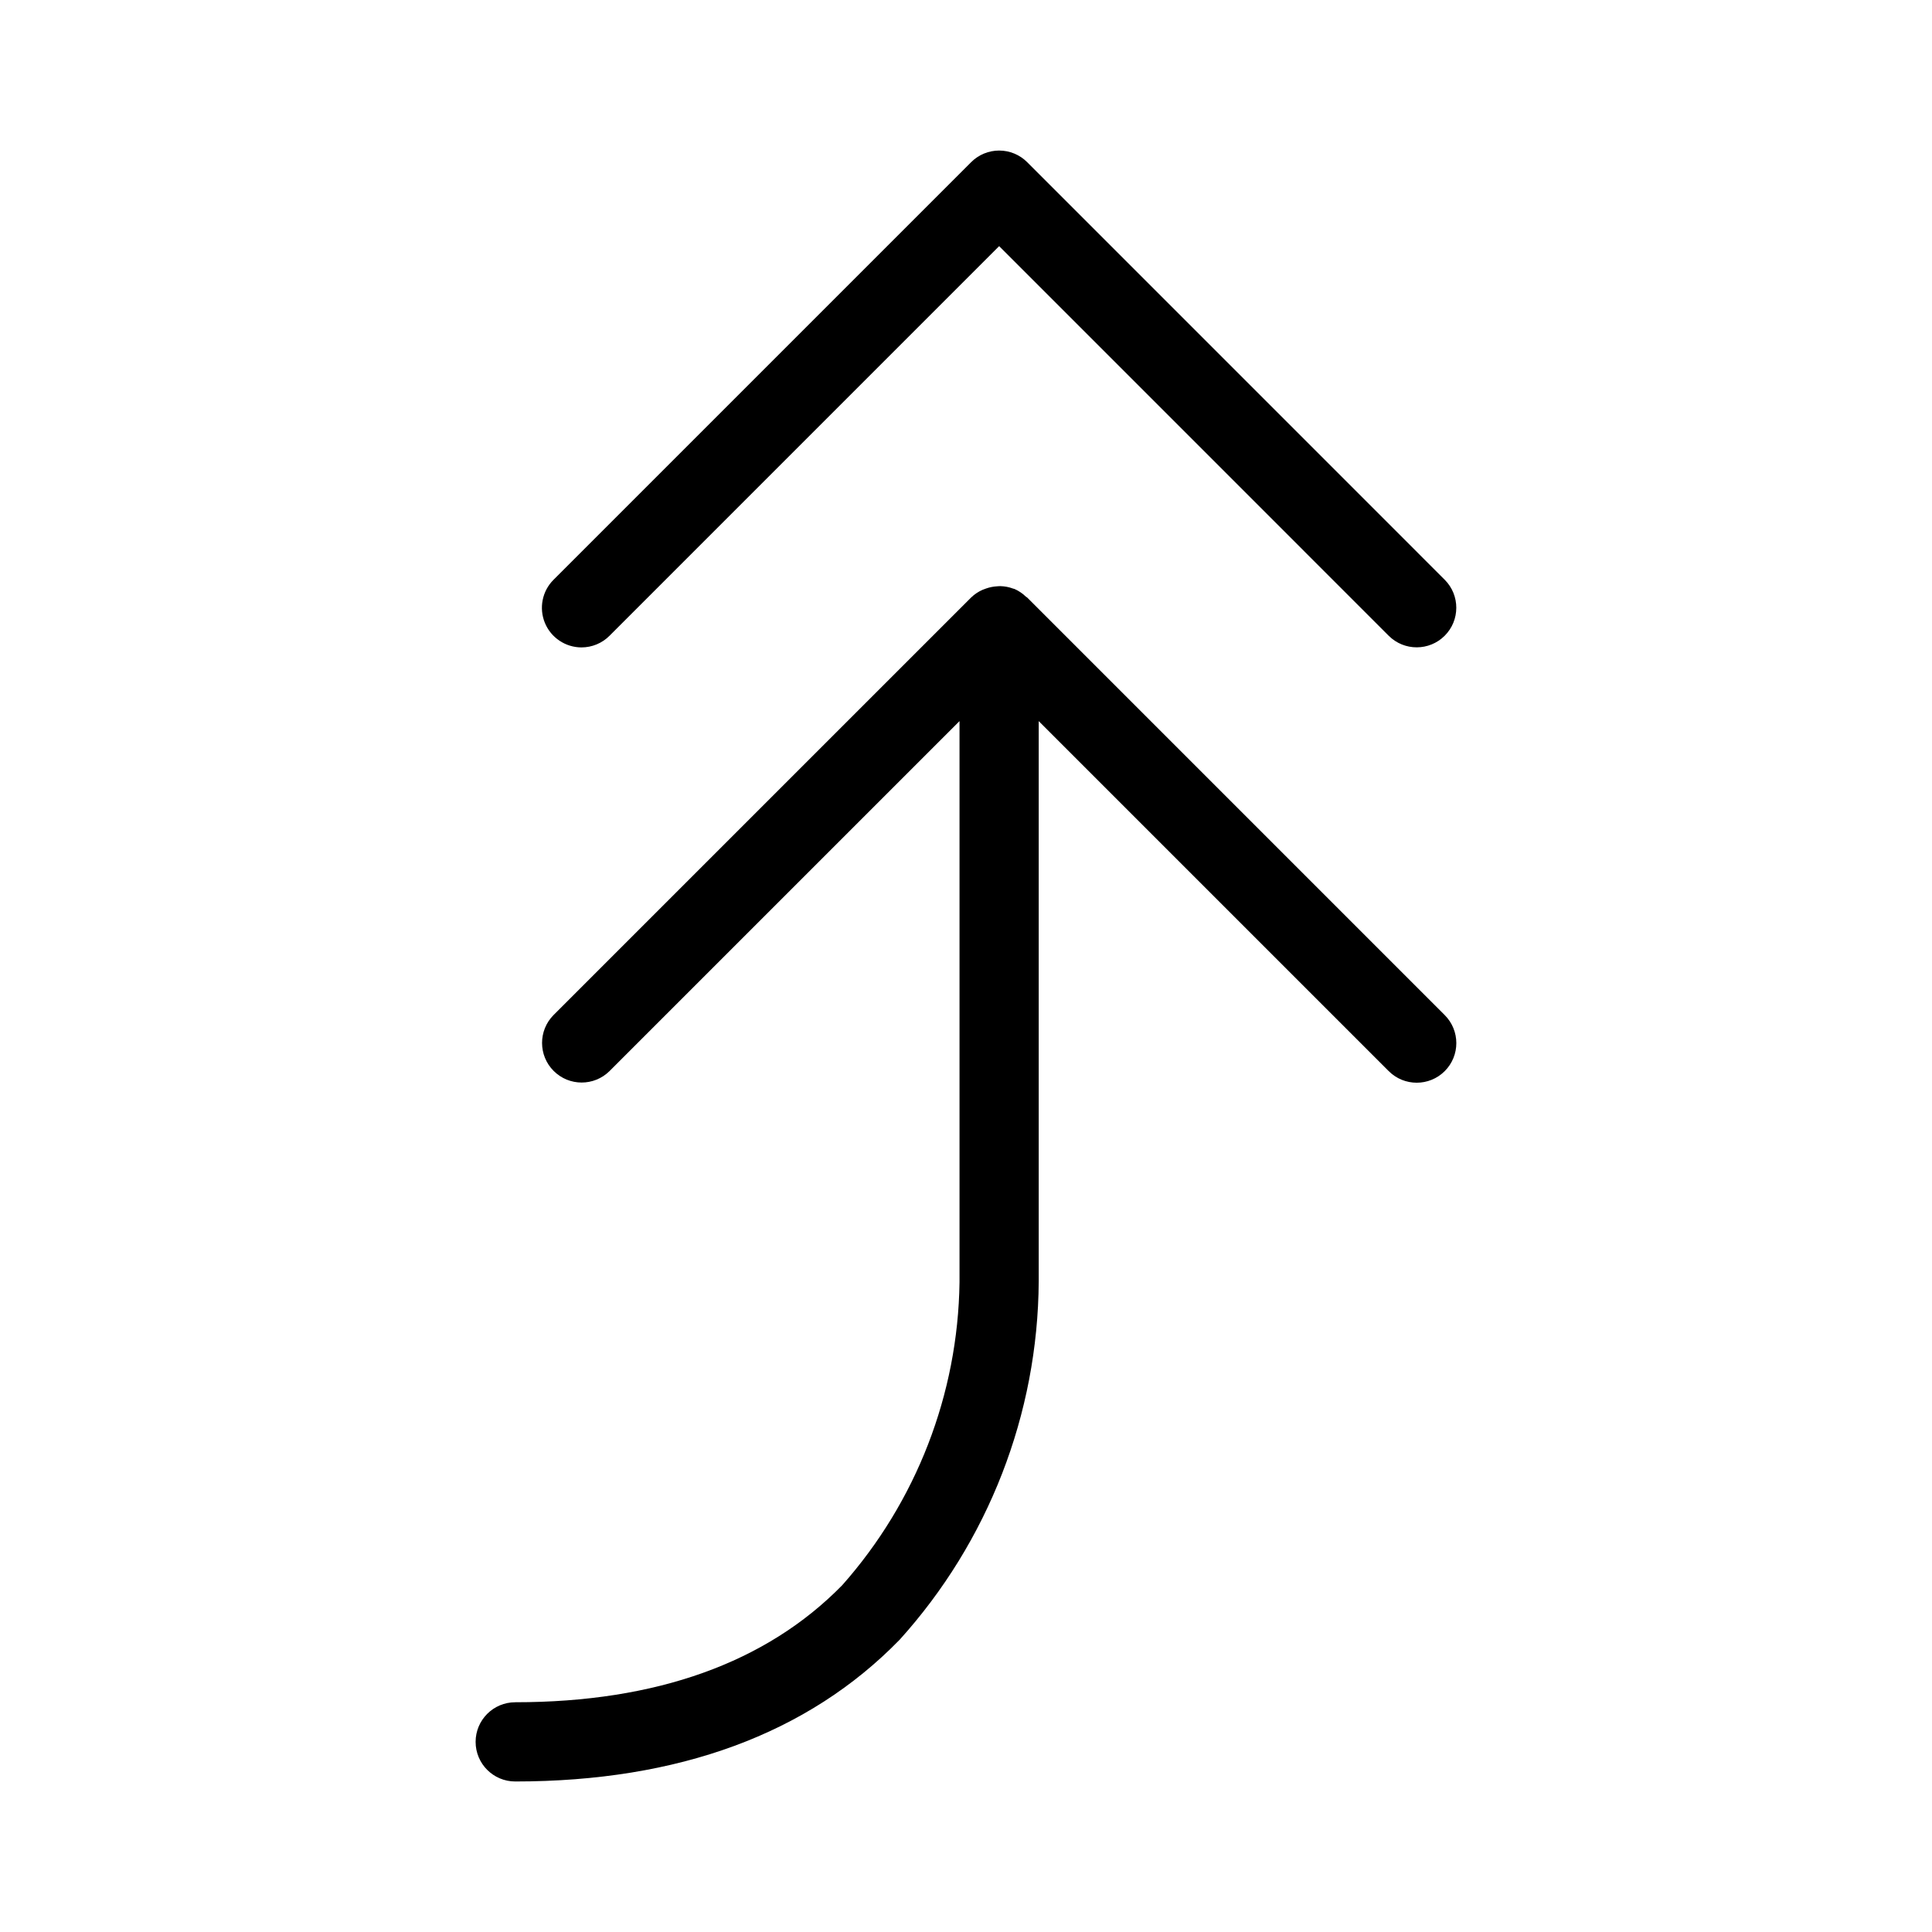 <?xml version="1.0" encoding="UTF-8"?>
<!-- Uploaded to: SVG Repo, www.svgrepo.com, Generator: SVG Repo Mixer Tools -->
<svg fill="#000000" width="800px" height="800px" version="1.1" viewBox="144 144 512 512" xmlns="http://www.w3.org/2000/svg">
 <g>
  <path d="m298.1 315.57c2.785 0 5.457-1.105 7.422-3.078l103.26-103.26 103.25 103.26c4.102 4.086 10.734 4.078 14.828-0.016 4.09-4.09 4.098-10.723 0.016-14.824l-110.67-110.68c-1.965-1.969-4.637-3.074-7.418-3.074-2.785 0-5.453 1.105-7.422 3.074l-110.68 110.68c-3.004 3-3.898 7.516-2.277 11.438 1.625 3.922 5.453 6.477 9.695 6.481z"/>
  <path d="m416.2 302.34c-0.094-0.094-0.219-0.121-0.316-0.211-0.895-0.867-1.941-1.57-3.086-2.066l-0.039-0.008c-0.086-0.035-0.176-0.035-0.262-0.066h0.004c-1.078-0.406-2.215-0.625-3.363-0.656-0.328-0.012-0.637 0.031-0.965 0.051-0.922 0.055-1.832 0.23-2.703 0.527-0.332 0.098-0.66 0.215-0.98 0.348-1.16 0.5-2.223 1.203-3.129 2.082l-110.68 110.67c-4.055 4.109-4.035 10.715 0.047 14.797 4.078 4.082 10.688 4.102 14.793 0.047l92.762-92.754v148.73c-0.406 29.617-11.438 58.102-31.086 80.266-20.16 20.582-49.324 31.016-86.652 31.016l-0.004 0.004c-5.797 0-10.496 4.699-10.496 10.496s4.699 10.496 10.496 10.496c43.297 0 77.551-12.617 101.81-37.496h0.004c23.566-26.059 36.707-59.883 36.918-95.02v-148.49l92.754 92.754c4.098 4.098 10.742 4.098 14.844 0 4.098-4.098 4.098-10.742 0-14.844z"/>
 </g>
</svg>